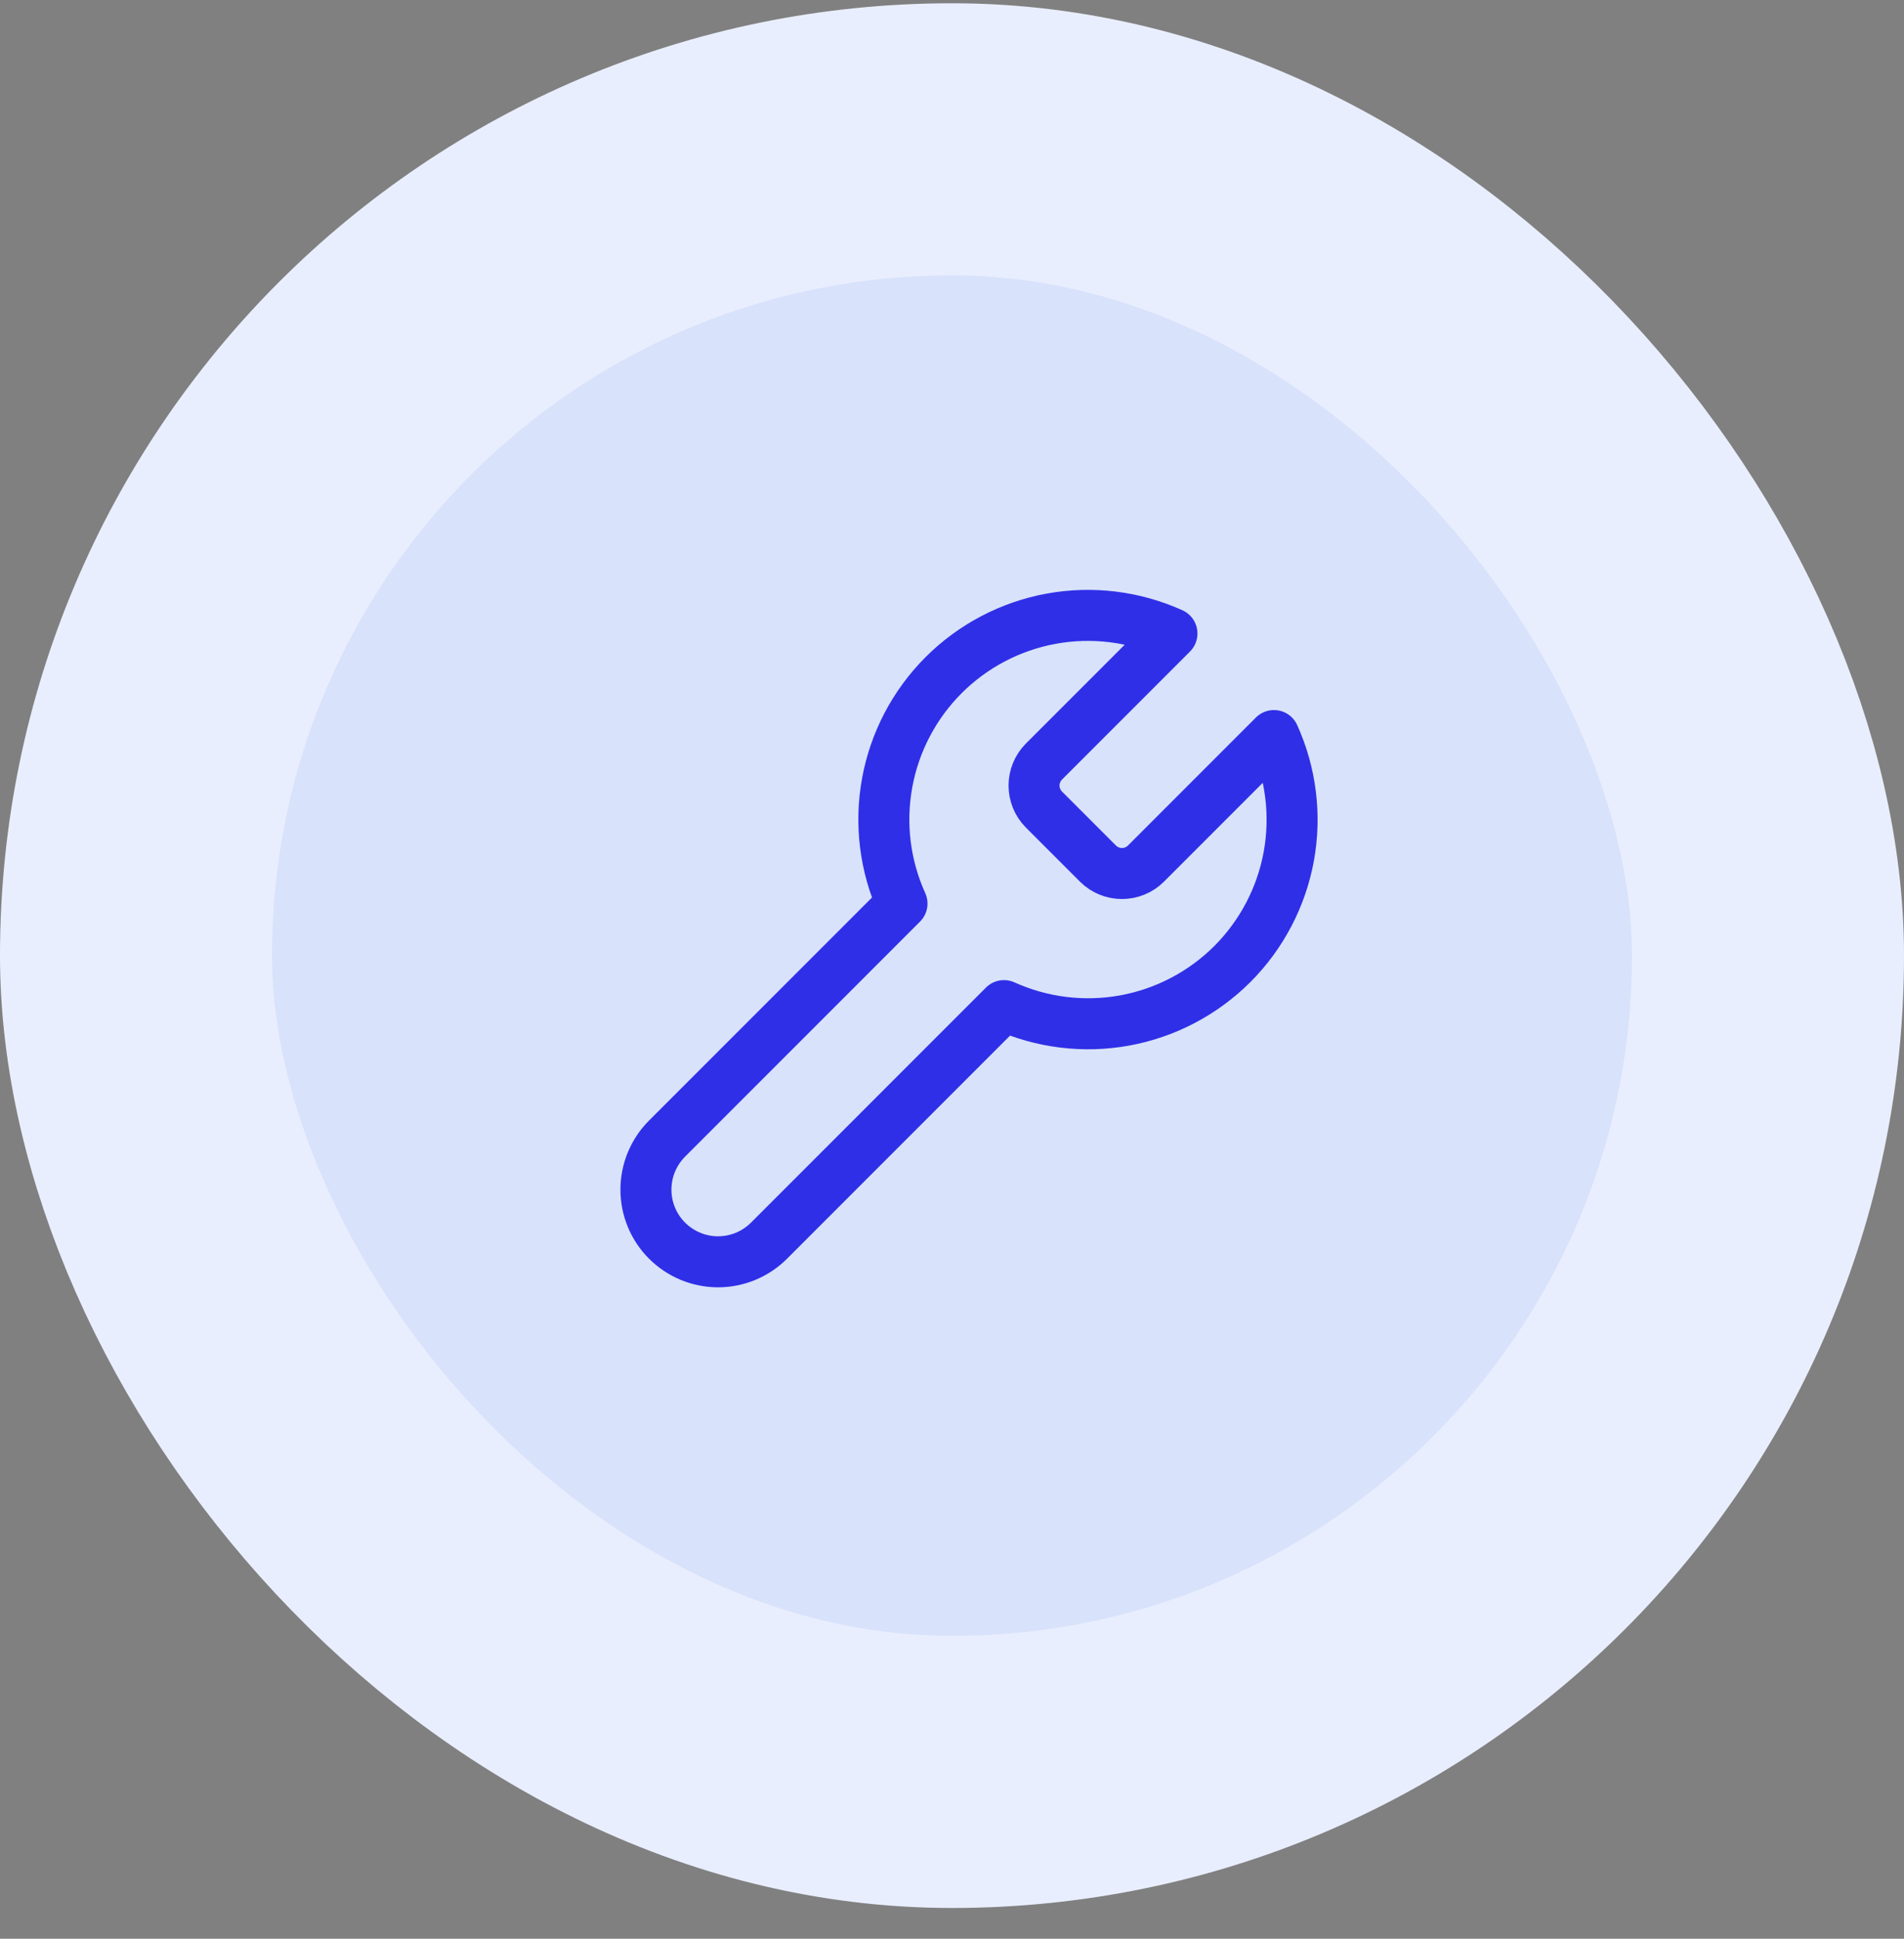<?xml version="1.0" encoding="UTF-8"?> <svg xmlns="http://www.w3.org/2000/svg" width="56" height="57" viewBox="0 0 56 57" fill="none"><rect x="0" y="0" width="56" height="57" fill="#808080" stroke="none"/> <rect x="4" y="4.096" width="48" height="48" rx="24" fill="#D8E2FA"></rect> <path d="M30.699 22.396C30.516 22.583 30.413 22.835 30.413 23.096C30.413 23.358 30.516 23.61 30.699 23.796L32.299 25.396C32.486 25.58 32.738 25.682 32.999 25.682C33.261 25.682 33.512 25.58 33.699 25.396L37.469 21.626C37.972 22.738 38.124 23.976 37.906 25.176C37.687 26.375 37.108 27.48 36.246 28.343C35.383 29.205 34.278 29.784 33.078 30.003C31.879 30.221 30.641 30.069 29.529 29.566L22.619 36.476C22.221 36.874 21.682 37.098 21.119 37.098C20.557 37.098 20.017 36.874 19.619 36.476C19.221 36.079 18.998 35.539 18.998 34.976C18.998 34.414 19.221 33.874 19.619 33.476L26.529 26.566C26.026 25.455 25.874 24.217 26.093 23.017C26.311 21.817 26.891 20.713 27.753 19.85C28.616 18.988 29.72 18.409 30.92 18.19C32.12 17.971 33.358 18.124 34.469 18.626L30.709 22.386L30.699 22.396Z" stroke="#2F2FE8" stroke-width="1.5" stroke-linecap="round" stroke-linejoin="round"></path> <rect x="4" y="4.096" width="48" height="48" rx="24" stroke="#E9EEFF" stroke-width="8"></rect> </svg> 